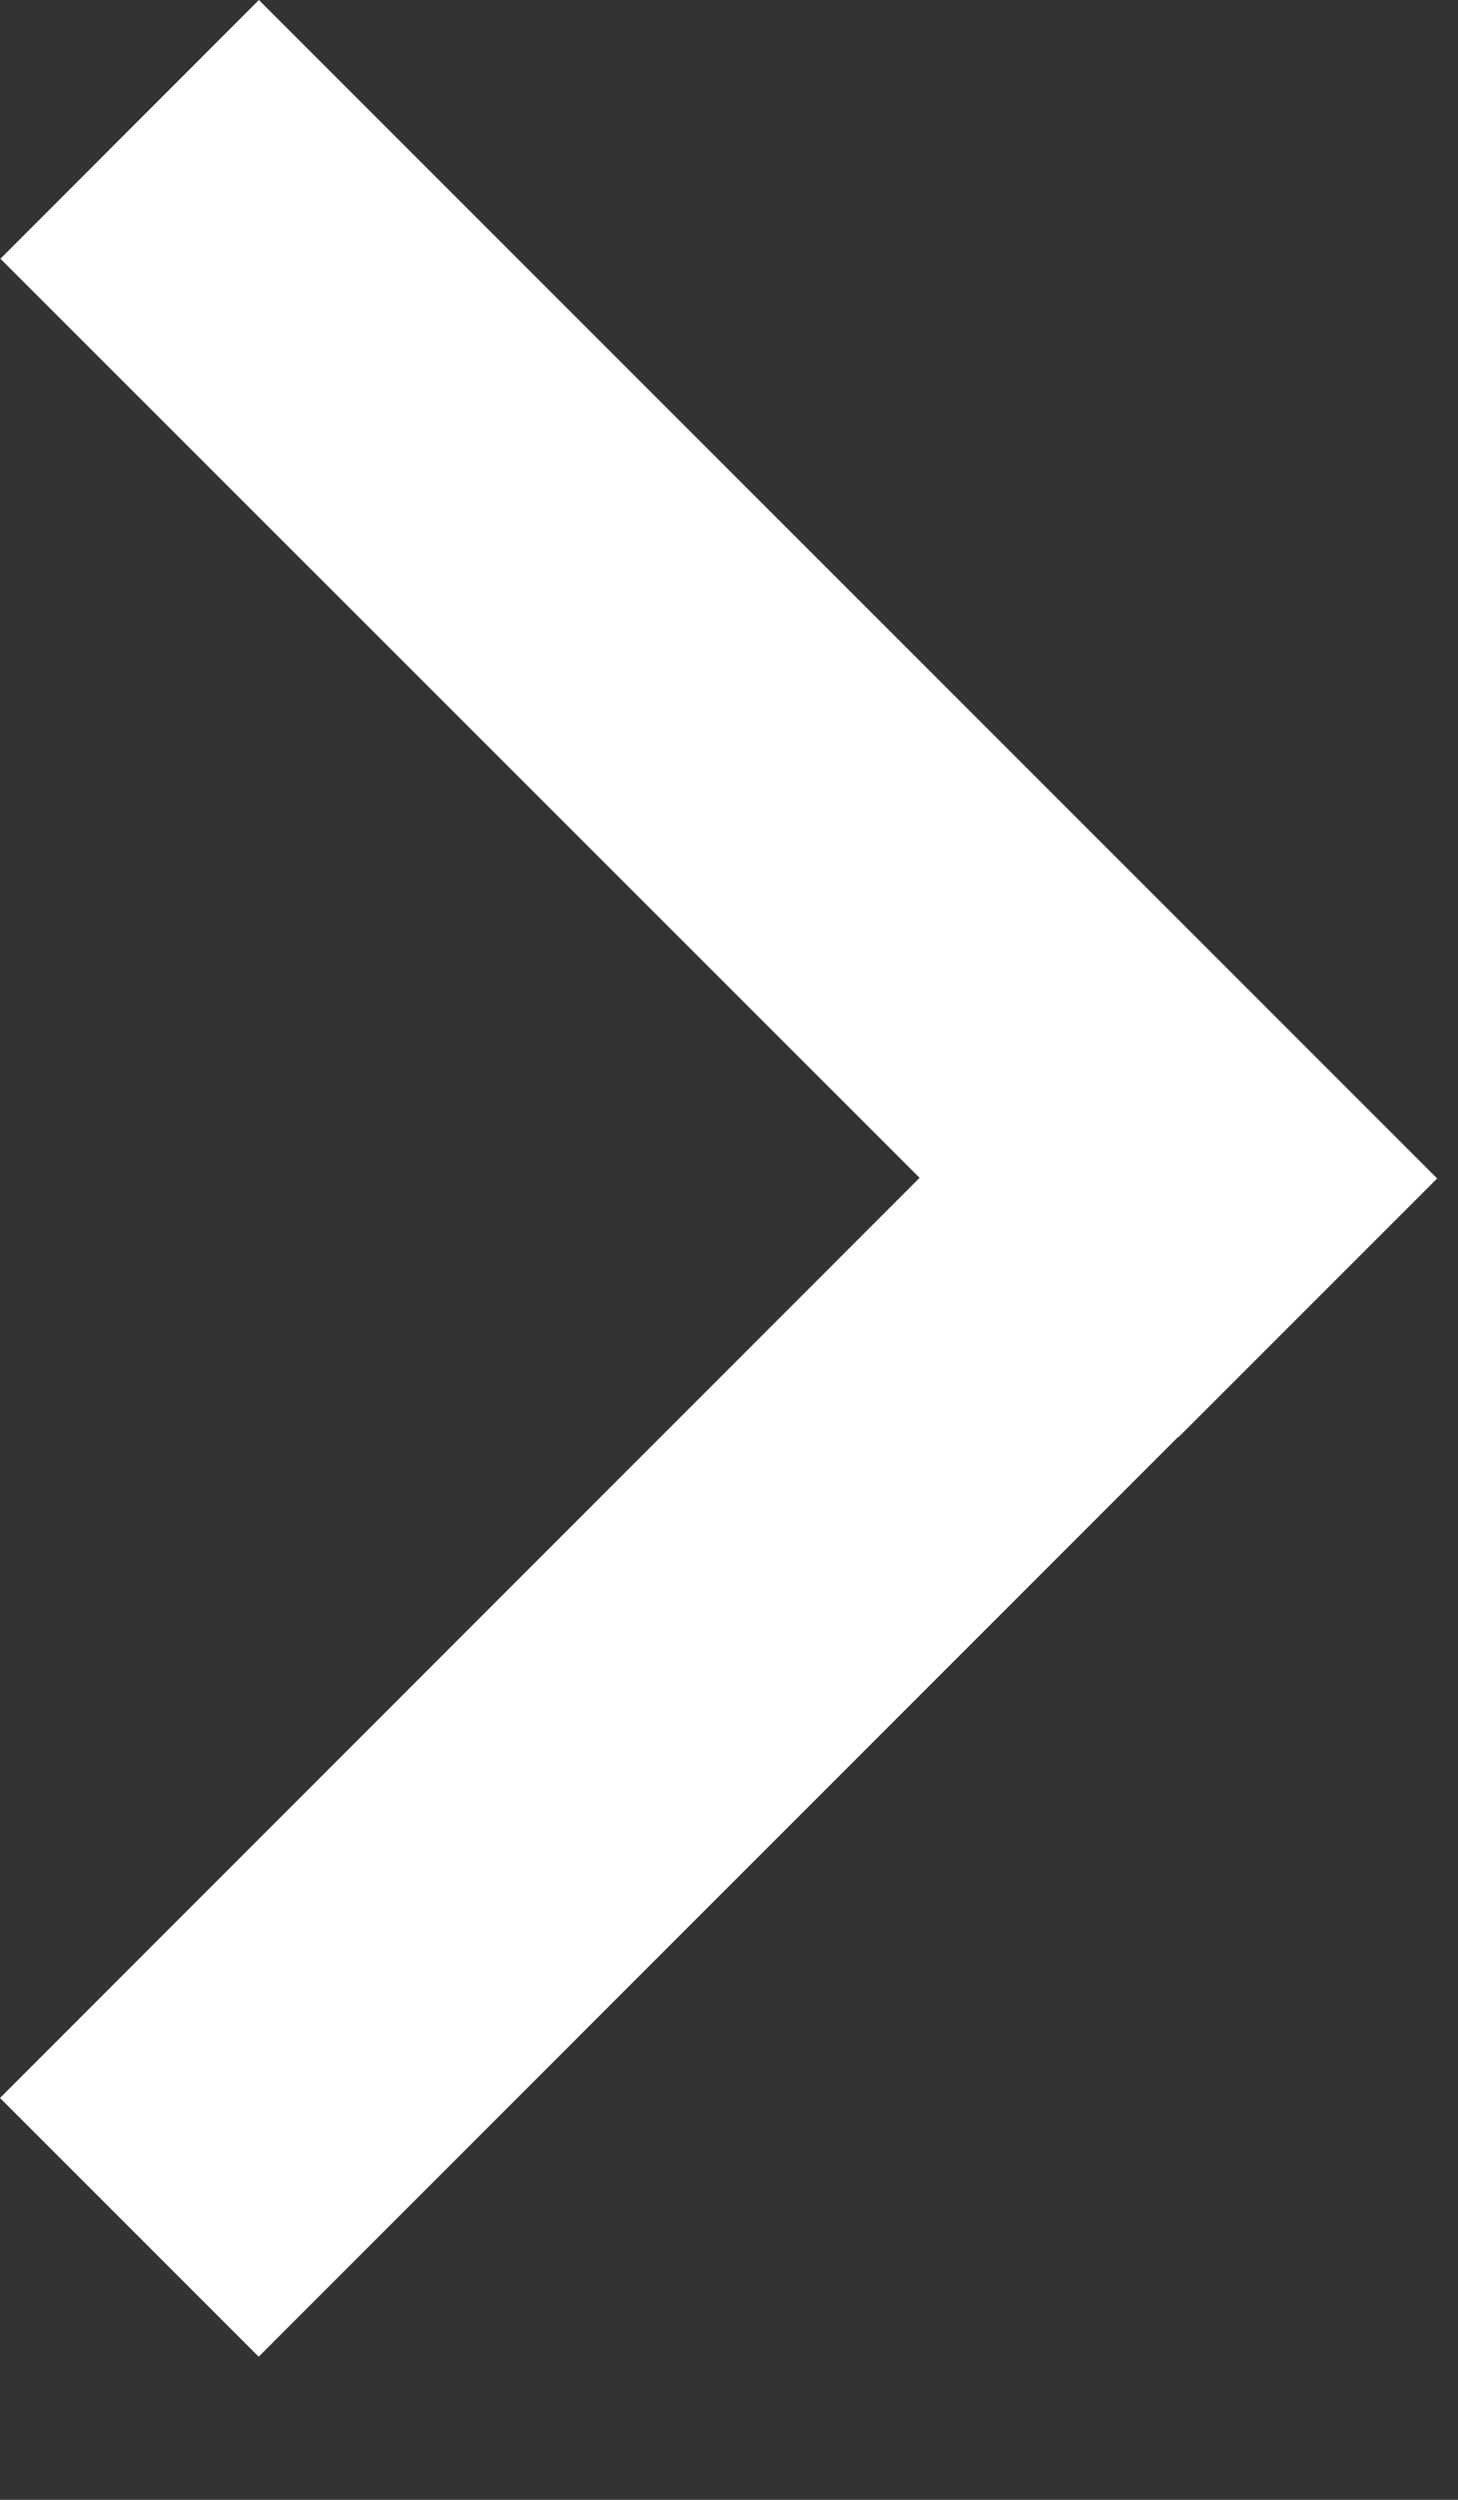<svg width="7" height="12" viewBox="0 0 7 12" fill="none" xmlns="http://www.w3.org/2000/svg">
<rect x="0" y="0" width="7" height="12" fill="#333333" stroke="none"/>
<path d="M6.9 5.657L5.659 6.898L5.657 6.897L1.242 11.313L0 10.071L4.415 5.654L0.002 1.242L1.243 0L6.9 5.657Z" fill="white"/>
</svg>
